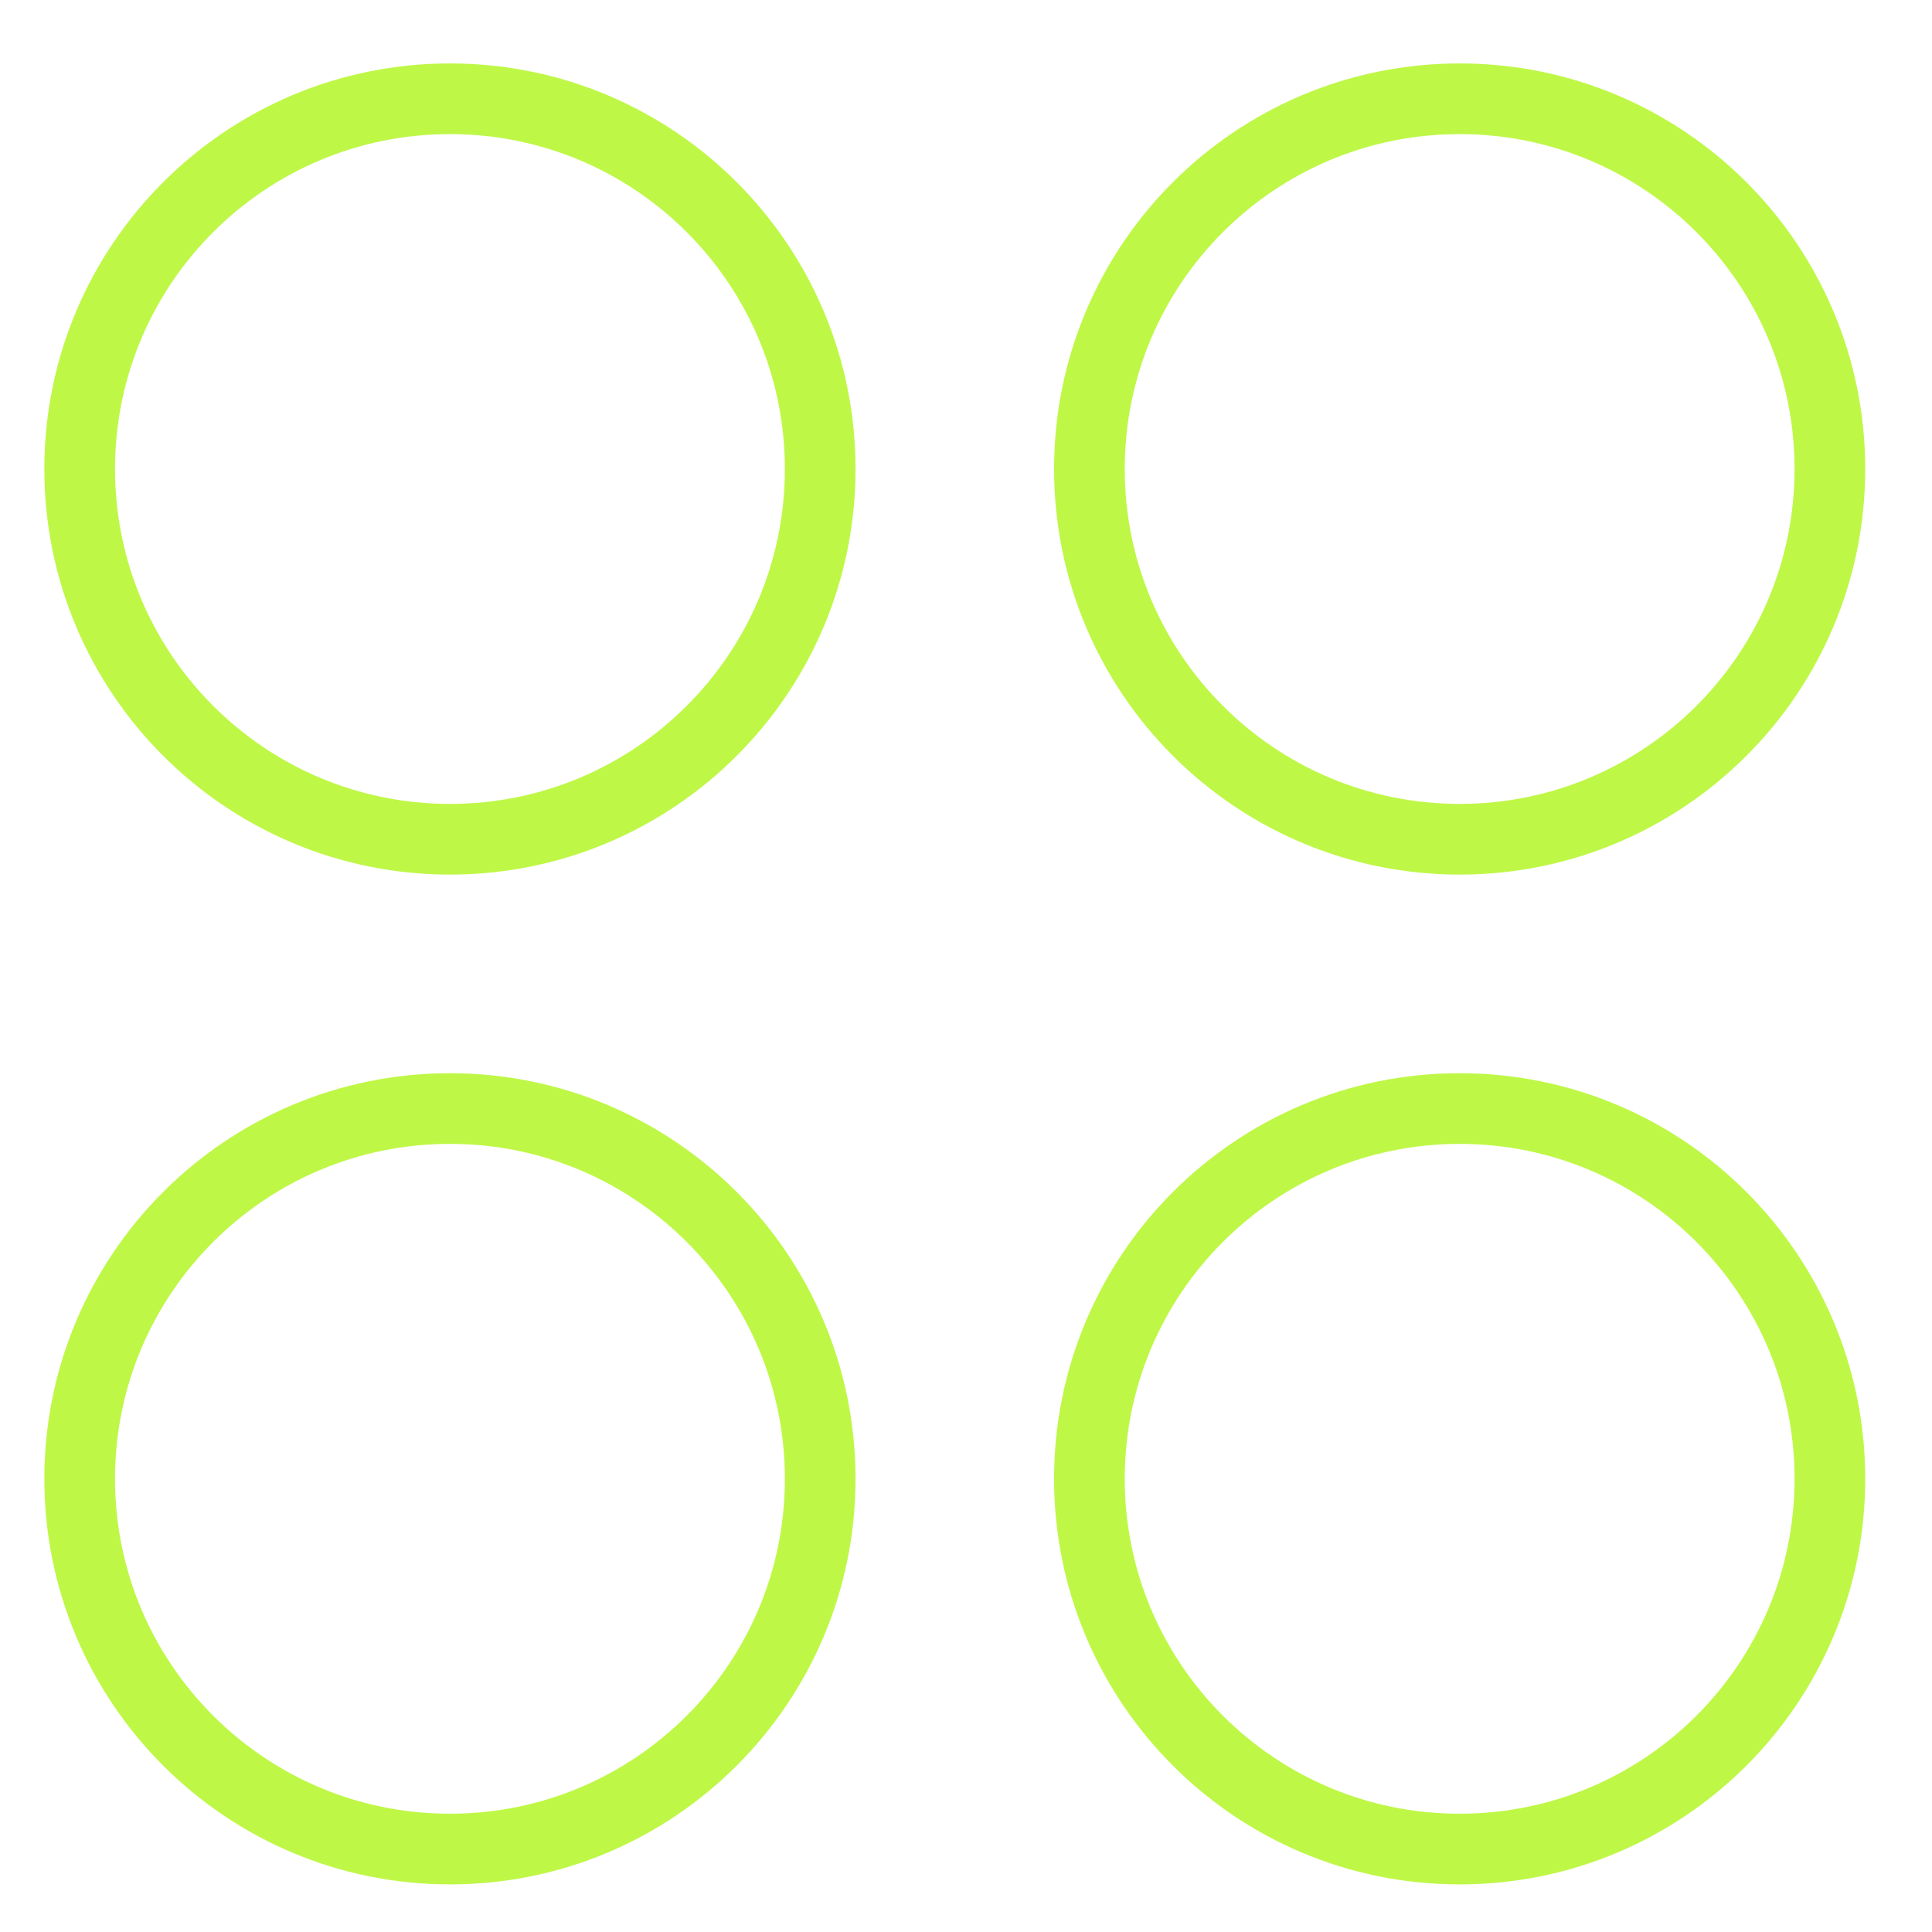 <svg width="41" height="41" viewBox="0 0 41 41" fill="none" xmlns="http://www.w3.org/2000/svg">
<g clip-path="url(#clip0_765_3601)">
<path d="M9.549 17.81C13.888 17.81 17.406 14.292 17.406 9.953C17.406 5.613 13.888 2.096 9.549 2.096C5.209 2.096 1.691 5.613 1.691 9.953C1.691 14.292 5.209 17.81 9.549 17.81Z" stroke="#BFF747" stroke-width="1.5" stroke-linecap="round" stroke-linejoin="round"/>
<path d="M30.976 17.81C35.316 17.81 38.833 14.292 38.833 9.953C38.833 5.613 35.316 2.096 30.976 2.096C26.637 2.096 23.119 5.613 23.119 9.953C23.119 14.292 26.637 17.81 30.976 17.81Z" stroke="#BFF747" stroke-width="1.5" stroke-linecap="round" stroke-linejoin="round"/>
<path d="M9.549 39.24C13.888 39.24 17.406 35.722 17.406 31.383C17.406 27.043 13.888 23.525 9.549 23.525C5.209 23.525 1.691 27.043 1.691 31.383C1.691 35.722 5.209 39.24 9.549 39.24Z" stroke="#BFF747" stroke-width="1.5" stroke-linecap="round" stroke-linejoin="round"/>
<path d="M30.976 39.24C35.316 39.24 38.833 35.722 38.833 31.383C38.833 27.043 35.316 23.525 30.976 23.525C26.637 23.525 23.119 27.043 23.119 31.383C23.119 35.722 26.637 39.24 30.976 39.24Z" stroke="#BFF747" stroke-width="1.5" stroke-linecap="round" stroke-linejoin="round"/>
</g>
<defs>
<clipPath id="clip0_765_3601">
<rect width="40" height="40" fill="white" transform="translate(0.264 0.666)"/>
</clipPath>
</defs>
</svg>
